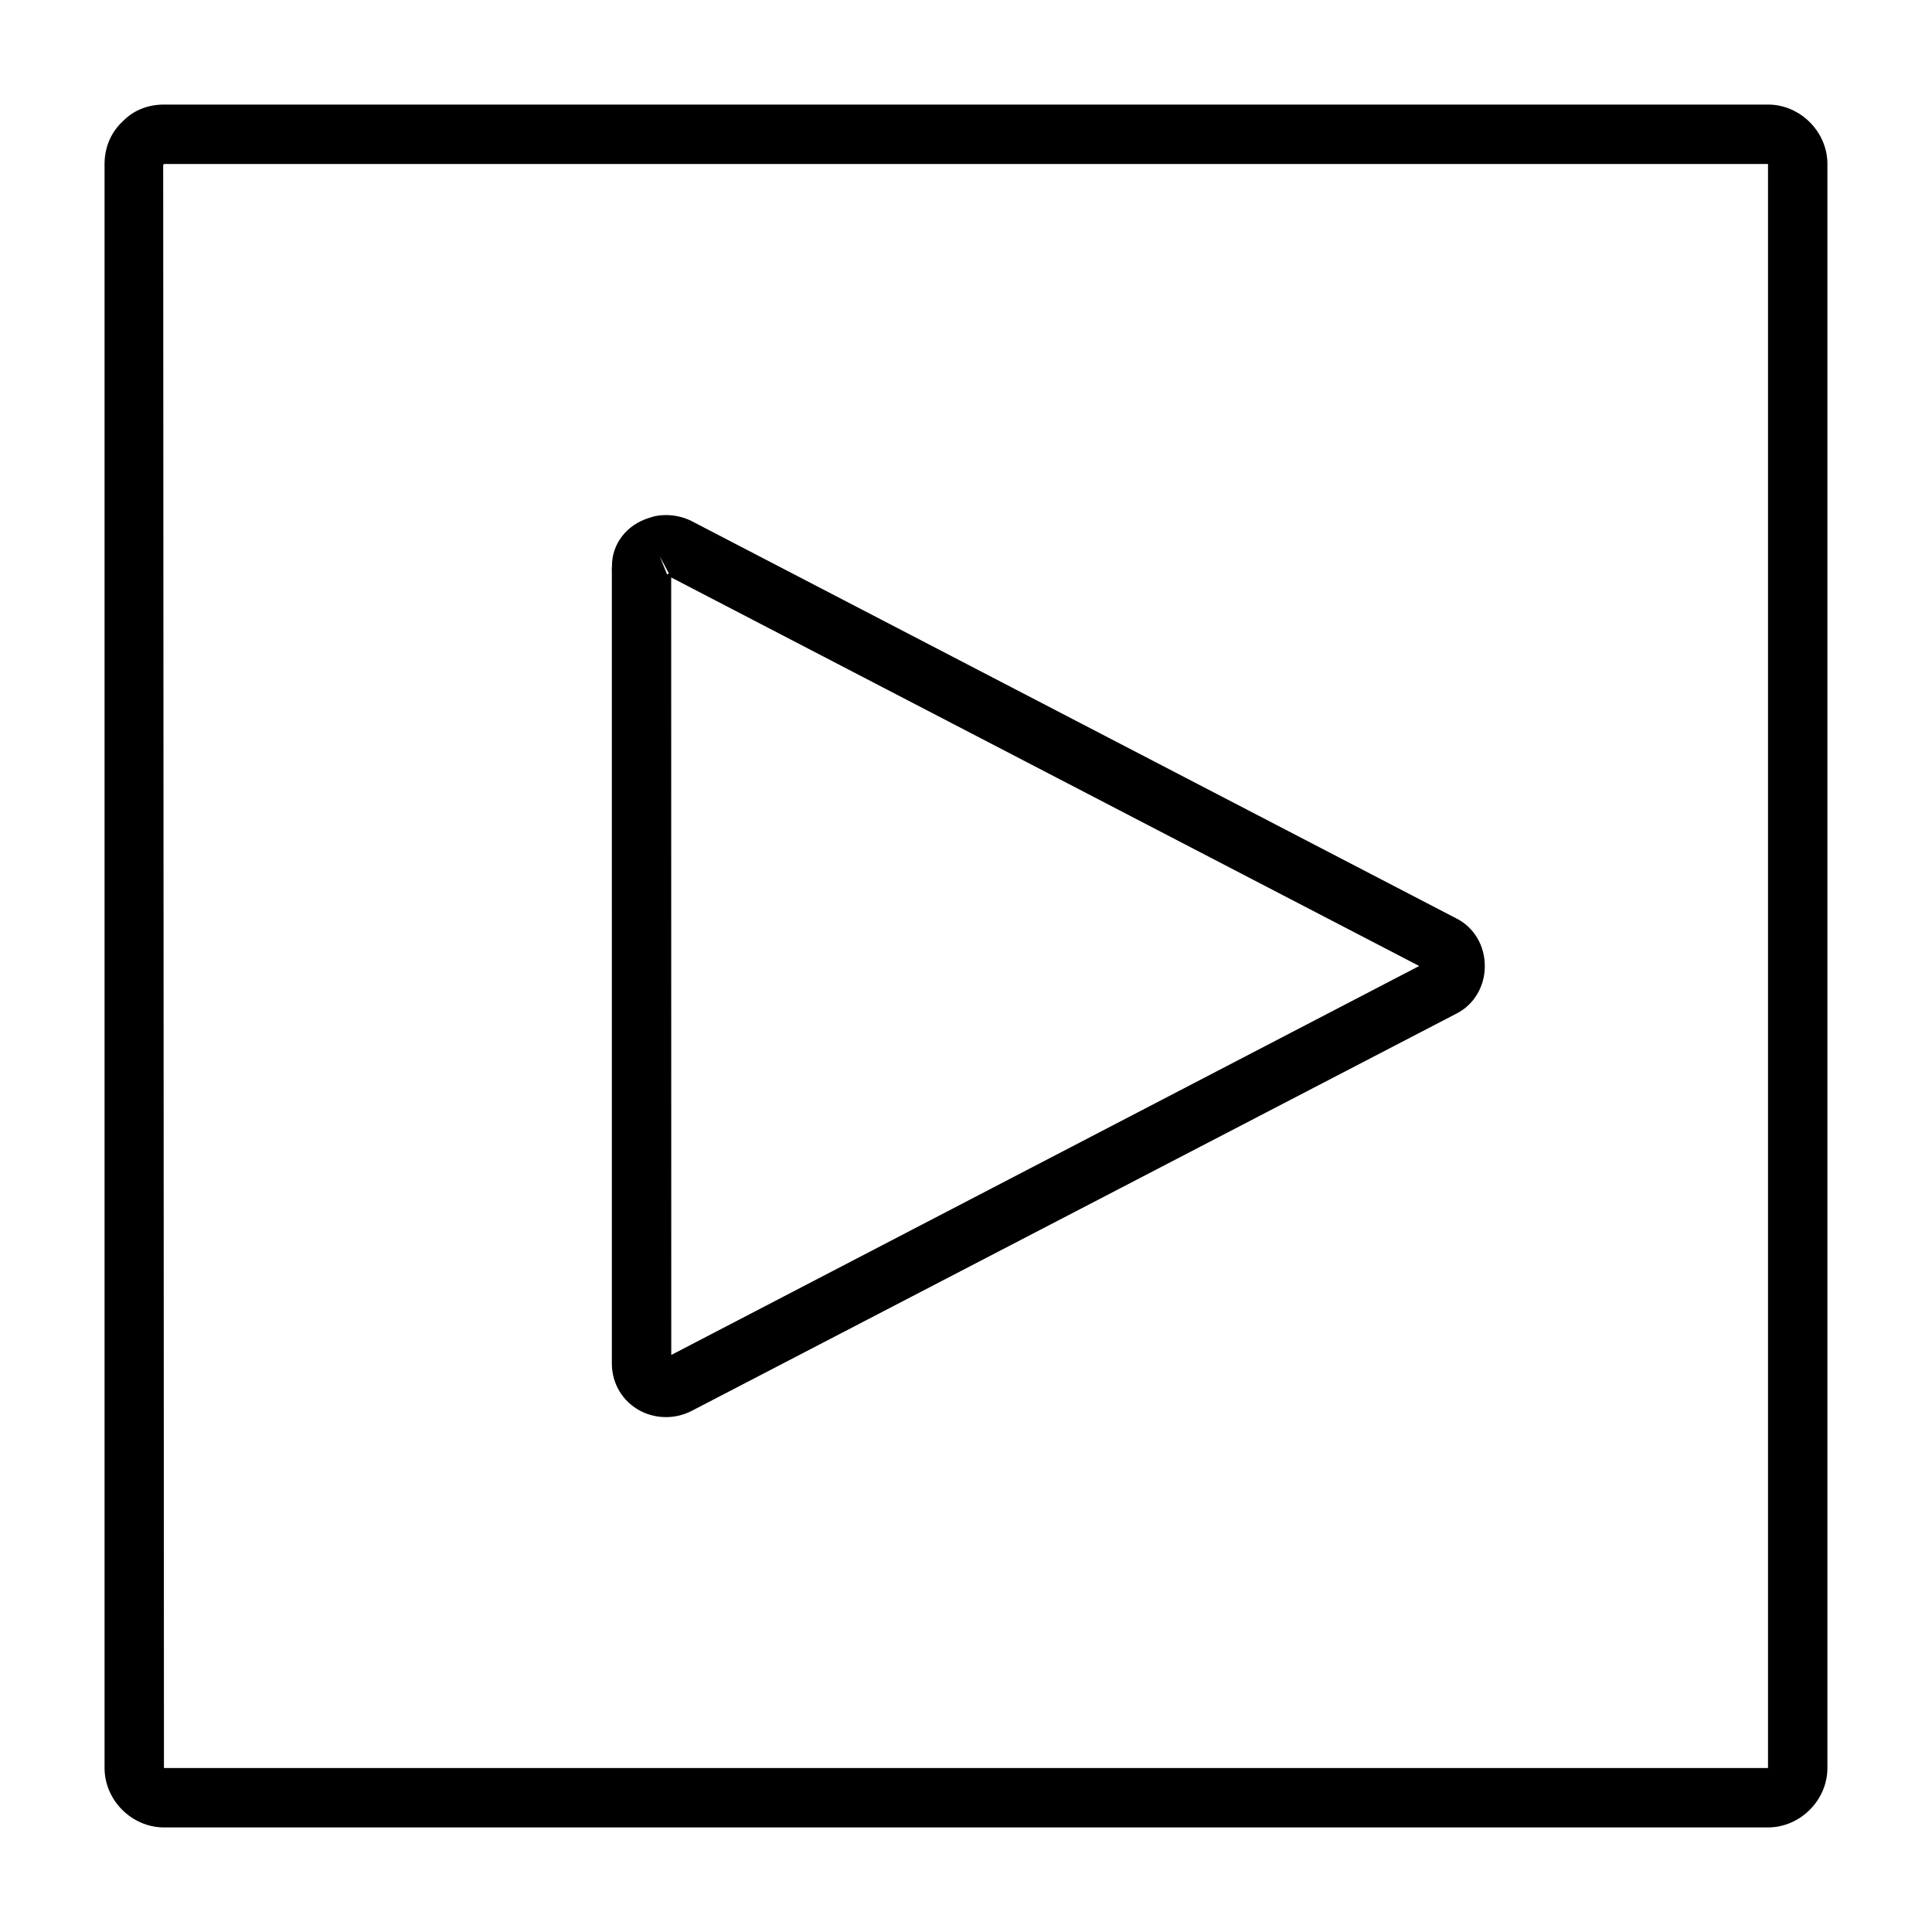 <?xml version="1.0" encoding="UTF-8"?>
<!-- Uploaded to: SVG Repo, www.svgrepo.com, Generator: SVG Repo Mixer Tools -->
<svg fill="#000000" width="800px" height="800px" version="1.1" viewBox="144 144 512 512" xmlns="http://www.w3.org/2000/svg">
 <g>
  <path d="m612.54 171.71h-425.09c-4.113 0-7.84 1.441-10.531 4.066-0.184 0.164-0.418 0.387-0.789 0.766-2.856 2.836-4.422 6.711-4.422 10.91v425.09c0 8.535 7.211 15.742 15.742 15.742h425.09c8.535 0 15.742-7.211 15.742-15.742v-425.09c0.004-8.531-7.207-15.742-15.742-15.742zm0 440.83h-425.09l-0.203-424.85 0.203-0.238h425.09z"/>
  <path d="m306.15 505.33c0 7.977 6.32 14.219 14.379 14.219 2.348 0 4.703-0.57 6.801-1.664l202.76-105.33c4.57-2.367 7.41-7.18 7.398-12.555 0-5.379-2.832-10.18-7.391-12.531l-202.77-105.35c-3.418-1.773-7.914-2.121-11.262-0.883-6.047 1.816-9.926 6.977-9.887 12.762-0.035 0.426-0.082 1.18-0.031 1.938zm213.95-105.33-198.21 103.08-0.02-206.05zm-201.27-108.58 2.418 4.512c-0.102 0.102-0.199 0.184-0.305 0.246-0.059 0.004-0.117 0.016-0.172 0.016z"/>
 </g>
</svg>